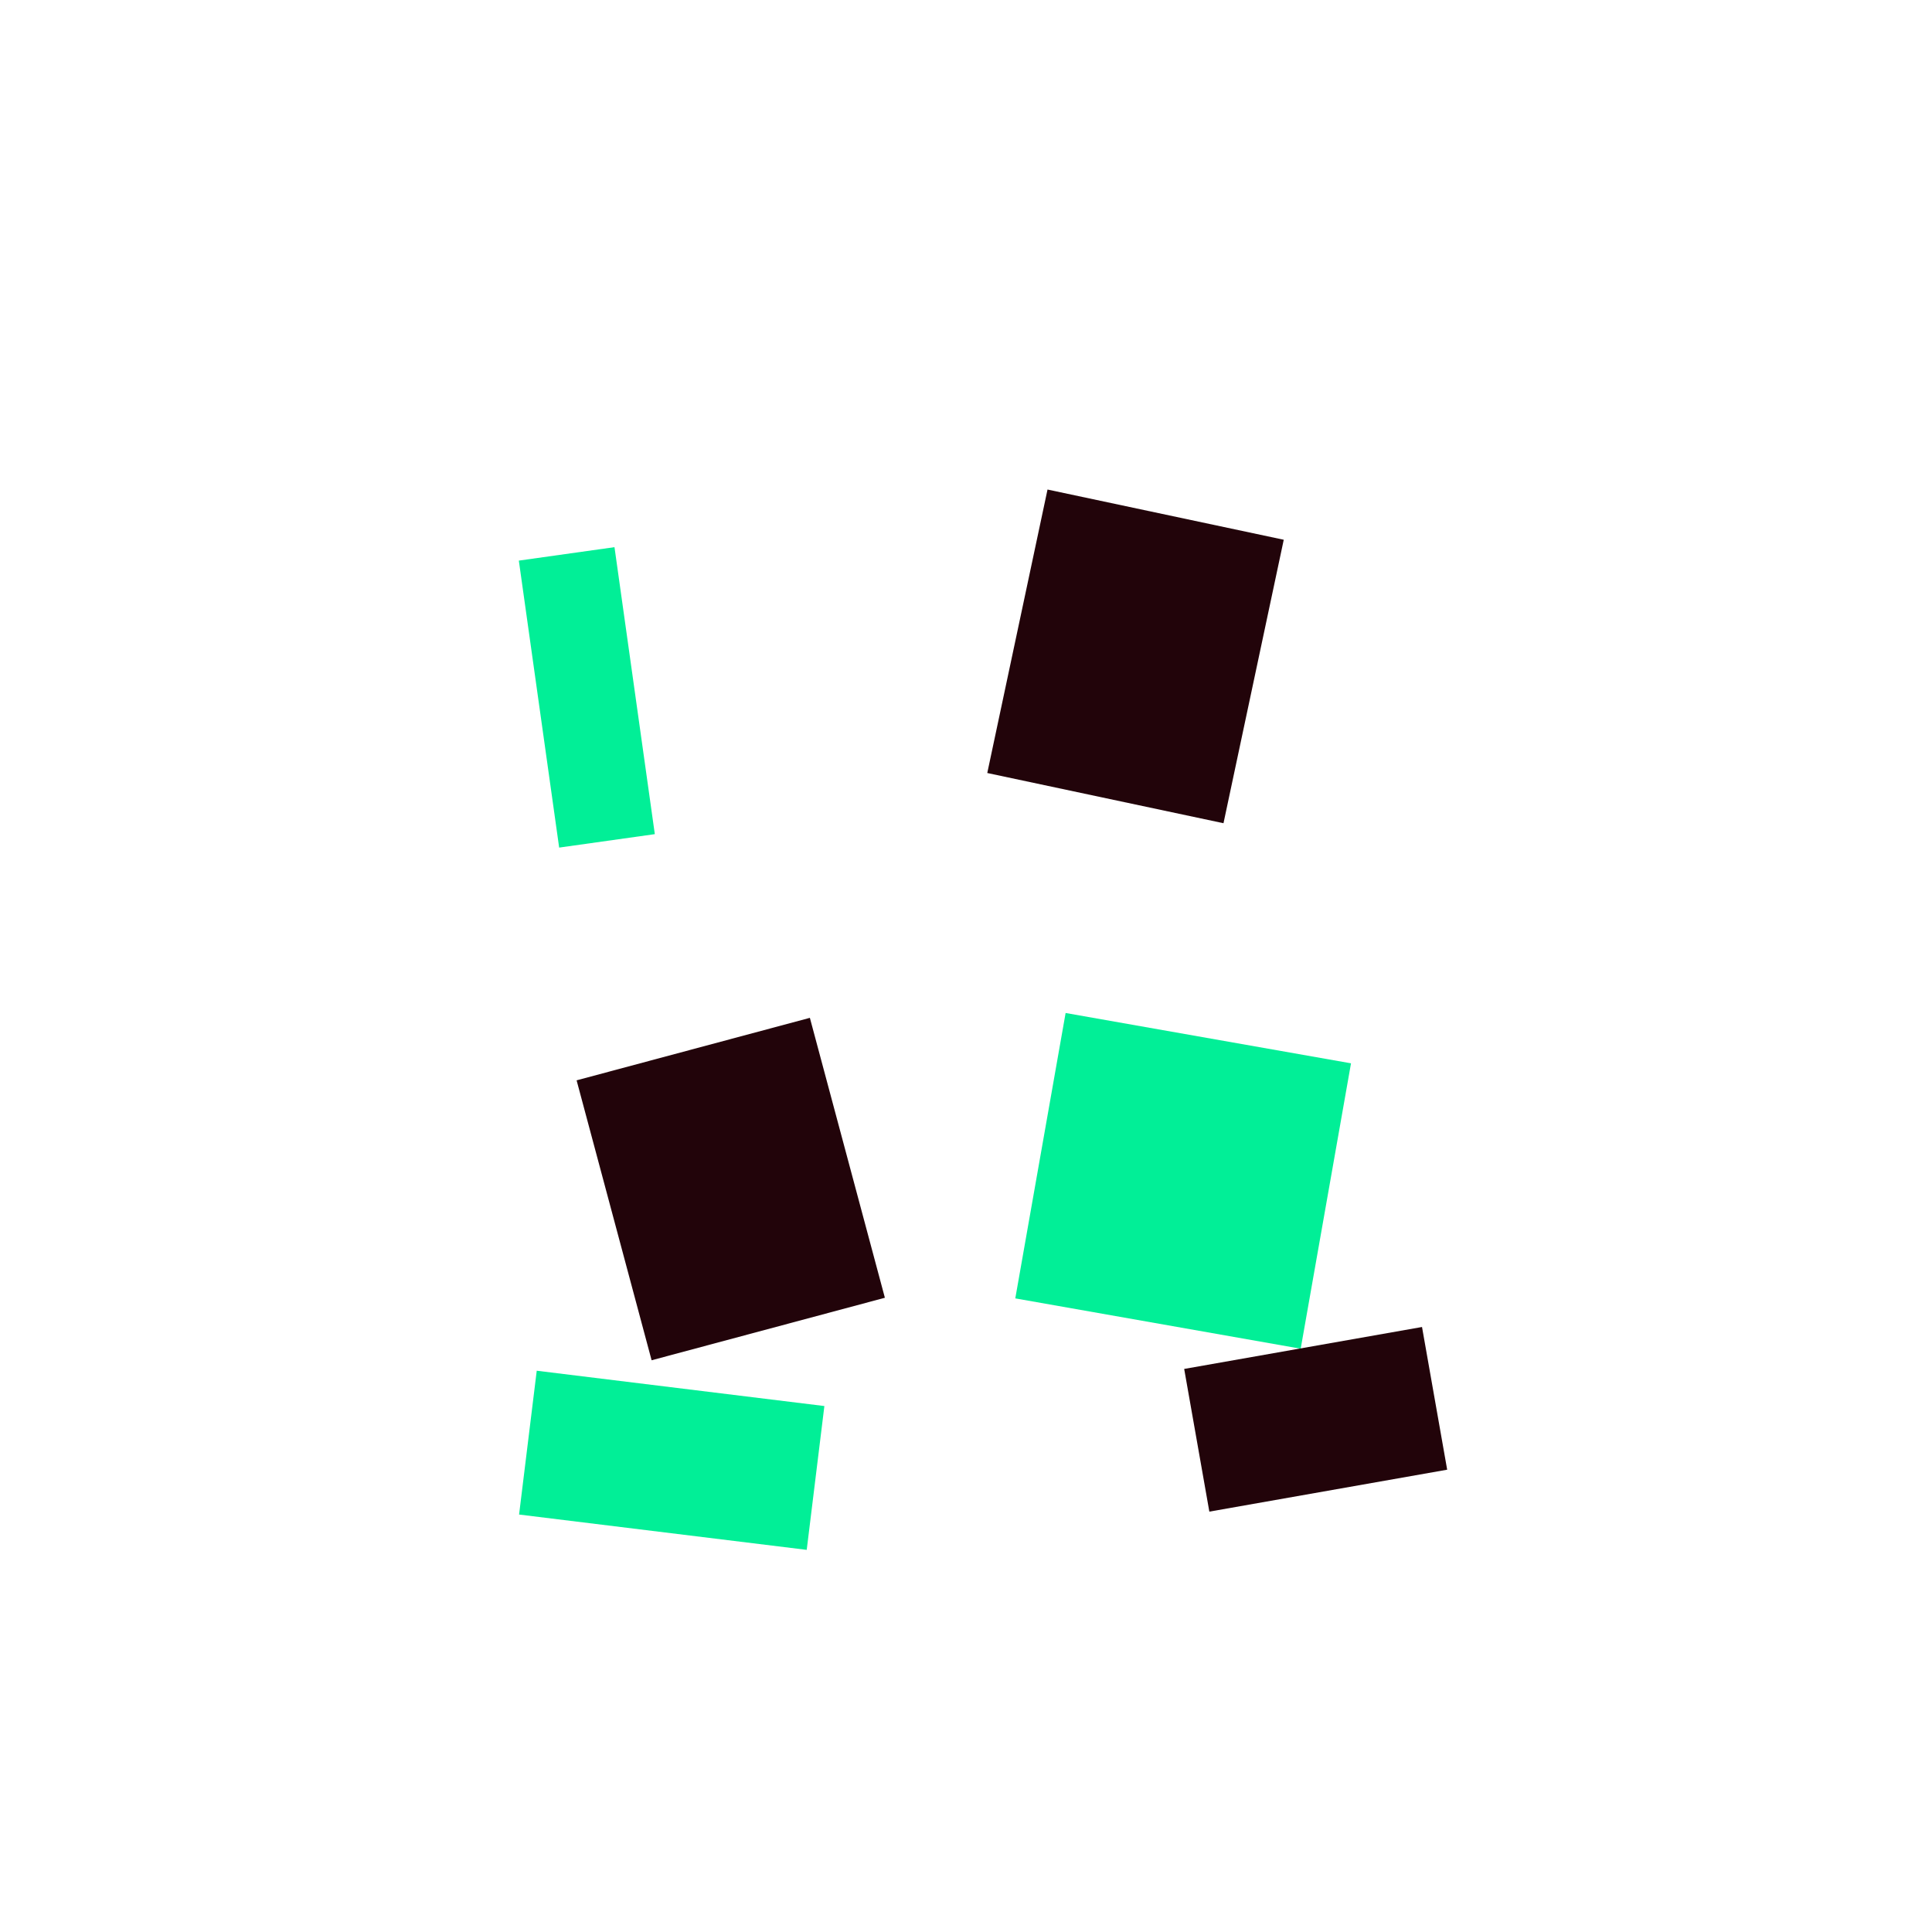 <svg xmlns="http://www.w3.org/2000/svg" viewBox="0 0 200 200" width="400" height="400">
  <g transform="translate(100, 100)">
    <path d="M -35 -45 L -25 -45 L -25 -15 L -35 -15 Z" fill="rgb(1,239,151)" transform="rotate(-8) translate(-5, -3)"/>
    
    <path d="M -10 -45 L 15 -45 L 15 -15 L -10 -15 Z" fill="rgb(34,4,10)" transform="rotate(12) translate(8, -5)"/>
    
    <path d="M -35 -5 L -10 -5 L -10 25 L -35 25 Z" fill="rgb(34,4,10)" transform="rotate(-15) translate(-7, 6)"/>
    
    <path d="M 5 -5 L 35 -5 L 35 25 L 5 25 Z" fill="rgb(1,239,151)" transform="rotate(10) translate(6, 8)"/>
    
    <path d="M -35 35 L -5 35 L -5 50 L -35 50 Z" fill="rgb(1,239,151)" transform="rotate(7) translate(-4, 12)"/>
    
    <path d="M 10 35 L 35 35 L 35 50 L 10 50 Z" fill="rgb(34,4,10)" transform="rotate(-10) translate(5, 10)"/>
  </g>
</svg>